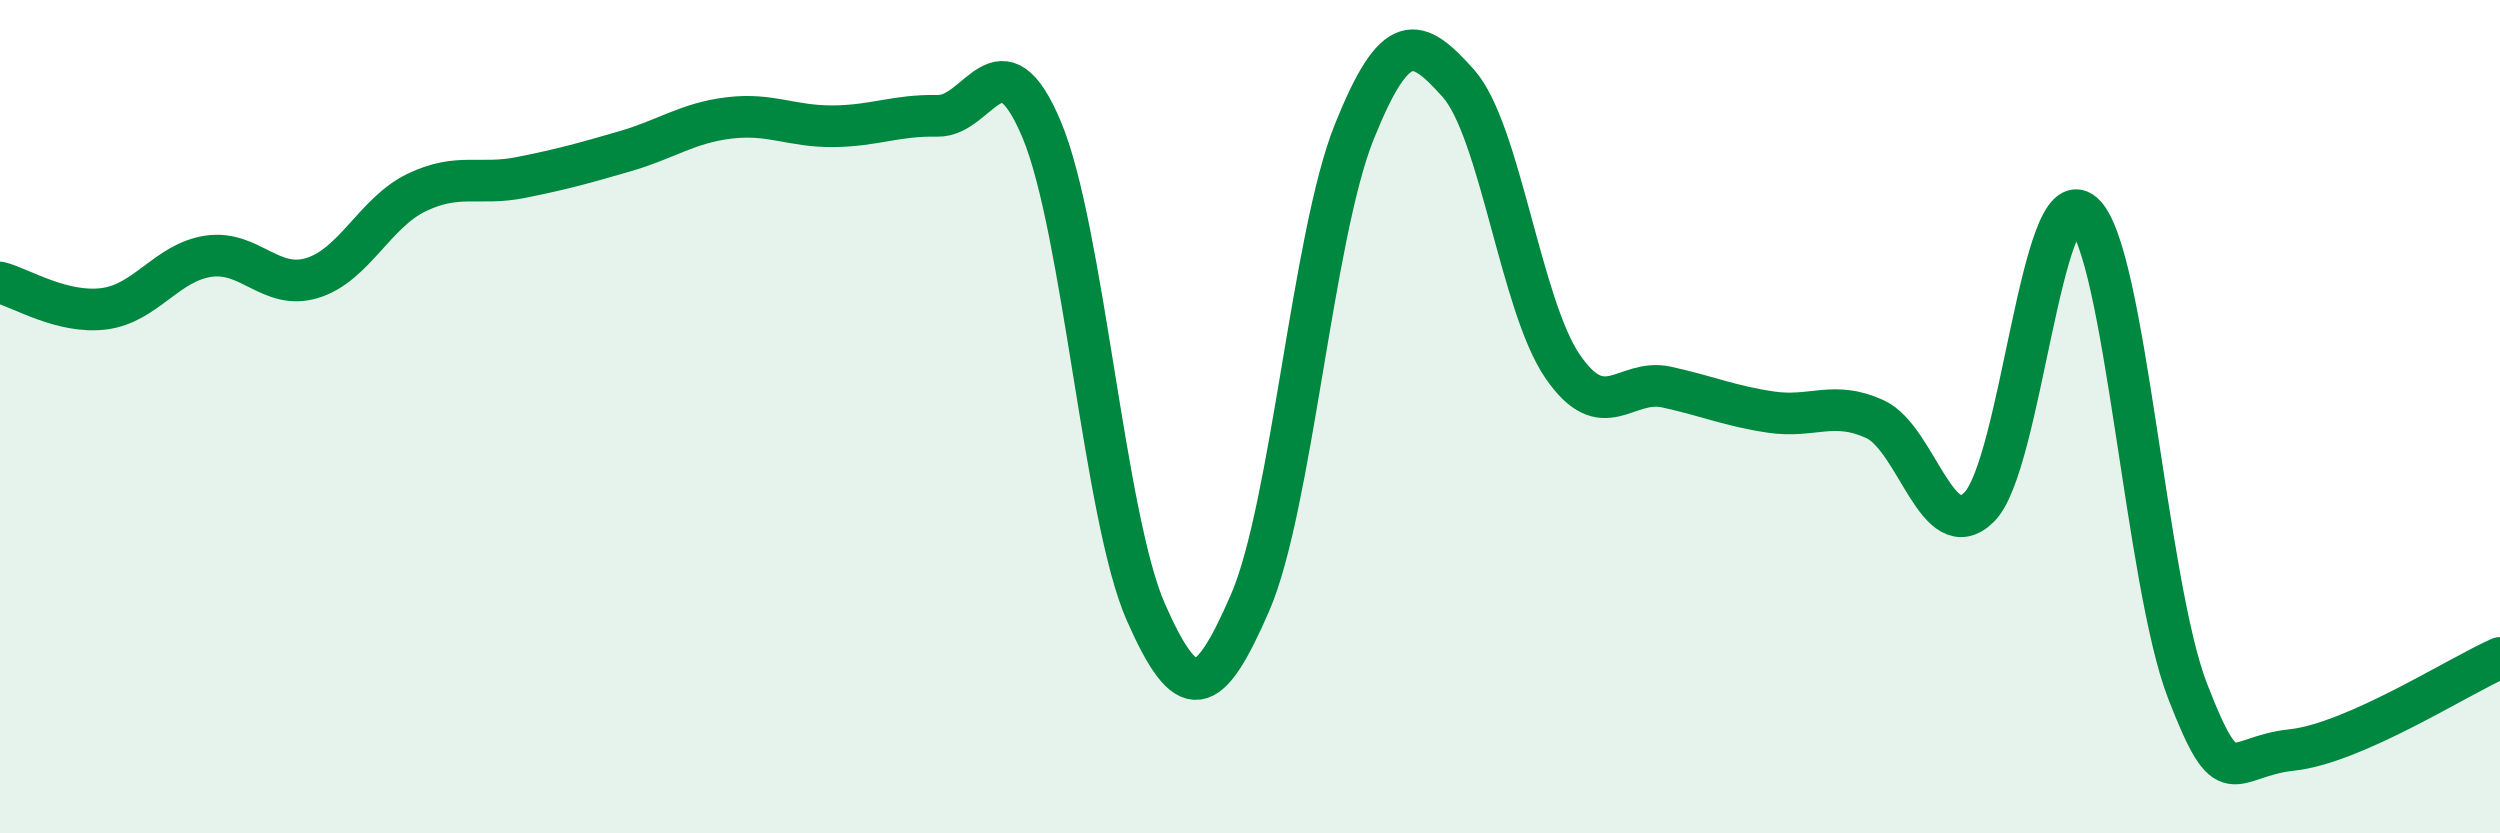 
    <svg width="60" height="20" viewBox="0 0 60 20" xmlns="http://www.w3.org/2000/svg">
      <path
        d="M 0,6.78 C 0.5,6.91 1.5,7.54 2.5,7.41 C 3.5,7.28 4,6.3 5,6.15 C 6,6 6.5,6.98 7.5,6.67 C 8.5,6.36 9,5.1 10,4.62 C 11,4.14 11.5,4.46 12.5,4.26 C 13.5,4.06 14,3.92 15,3.63 C 16,3.34 16.5,2.95 17.5,2.83 C 18.5,2.71 19,3.04 20,3.03 C 21,3.02 21.5,2.76 22.5,2.78 C 23.5,2.8 24,0.73 25,3.11 C 26,5.49 26.5,12.42 27.5,14.69 C 28.5,16.96 29,16.77 30,14.47 C 31,12.17 31.5,5.66 32.5,3.17 C 33.5,0.68 34,0.88 35,2 C 36,3.12 36.5,7.33 37.5,8.79 C 38.5,10.25 39,9.07 40,9.29 C 41,9.51 41.5,9.74 42.5,9.89 C 43.5,10.04 44,9.6 45,10.06 C 46,10.52 46.5,13.16 47.5,12.17 C 48.5,11.18 49,4.24 50,5.12 C 51,6 51.5,14 52.5,16.58 C 53.5,19.16 53.5,18.16 55,18 C 56.5,17.84 59,16.23 60,15.79L60 20L0 20Z"
        fill="#008740"
        opacity="0.1"
        stroke-linecap="round"
        stroke-linejoin="round"
      />
      <path
        d="M 0,6.78 C 0.5,6.91 1.5,7.54 2.5,7.41 C 3.5,7.28 4,6.3 5,6.15 C 6,6 6.5,6.98 7.5,6.67 C 8.5,6.36 9,5.1 10,4.62 C 11,4.14 11.5,4.46 12.5,4.26 C 13.5,4.06 14,3.92 15,3.63 C 16,3.34 16.5,2.95 17.5,2.83 C 18.5,2.71 19,3.04 20,3.03 C 21,3.02 21.5,2.76 22.5,2.78 C 23.5,2.8 24,0.73 25,3.11 C 26,5.49 26.5,12.42 27.5,14.69 C 28.5,16.96 29,16.77 30,14.47 C 31,12.17 31.5,5.66 32.5,3.17 C 33.5,0.68 34,0.88 35,2 C 36,3.12 36.5,7.33 37.5,8.79 C 38.5,10.25 39,9.07 40,9.29 C 41,9.51 41.5,9.74 42.5,9.89 C 43.5,10.04 44,9.6 45,10.06 C 46,10.52 46.5,13.16 47.5,12.17 C 48.5,11.18 49,4.24 50,5.12 C 51,6 51.5,14 52.5,16.58 C 53.5,19.16 53.5,18.16 55,18 C 56.5,17.84 59,16.23 60,15.79"
        stroke="#008740"
        stroke-width="1"
        fill="none"
        stroke-linecap="round"
        stroke-linejoin="round"
      />
    </svg>
  